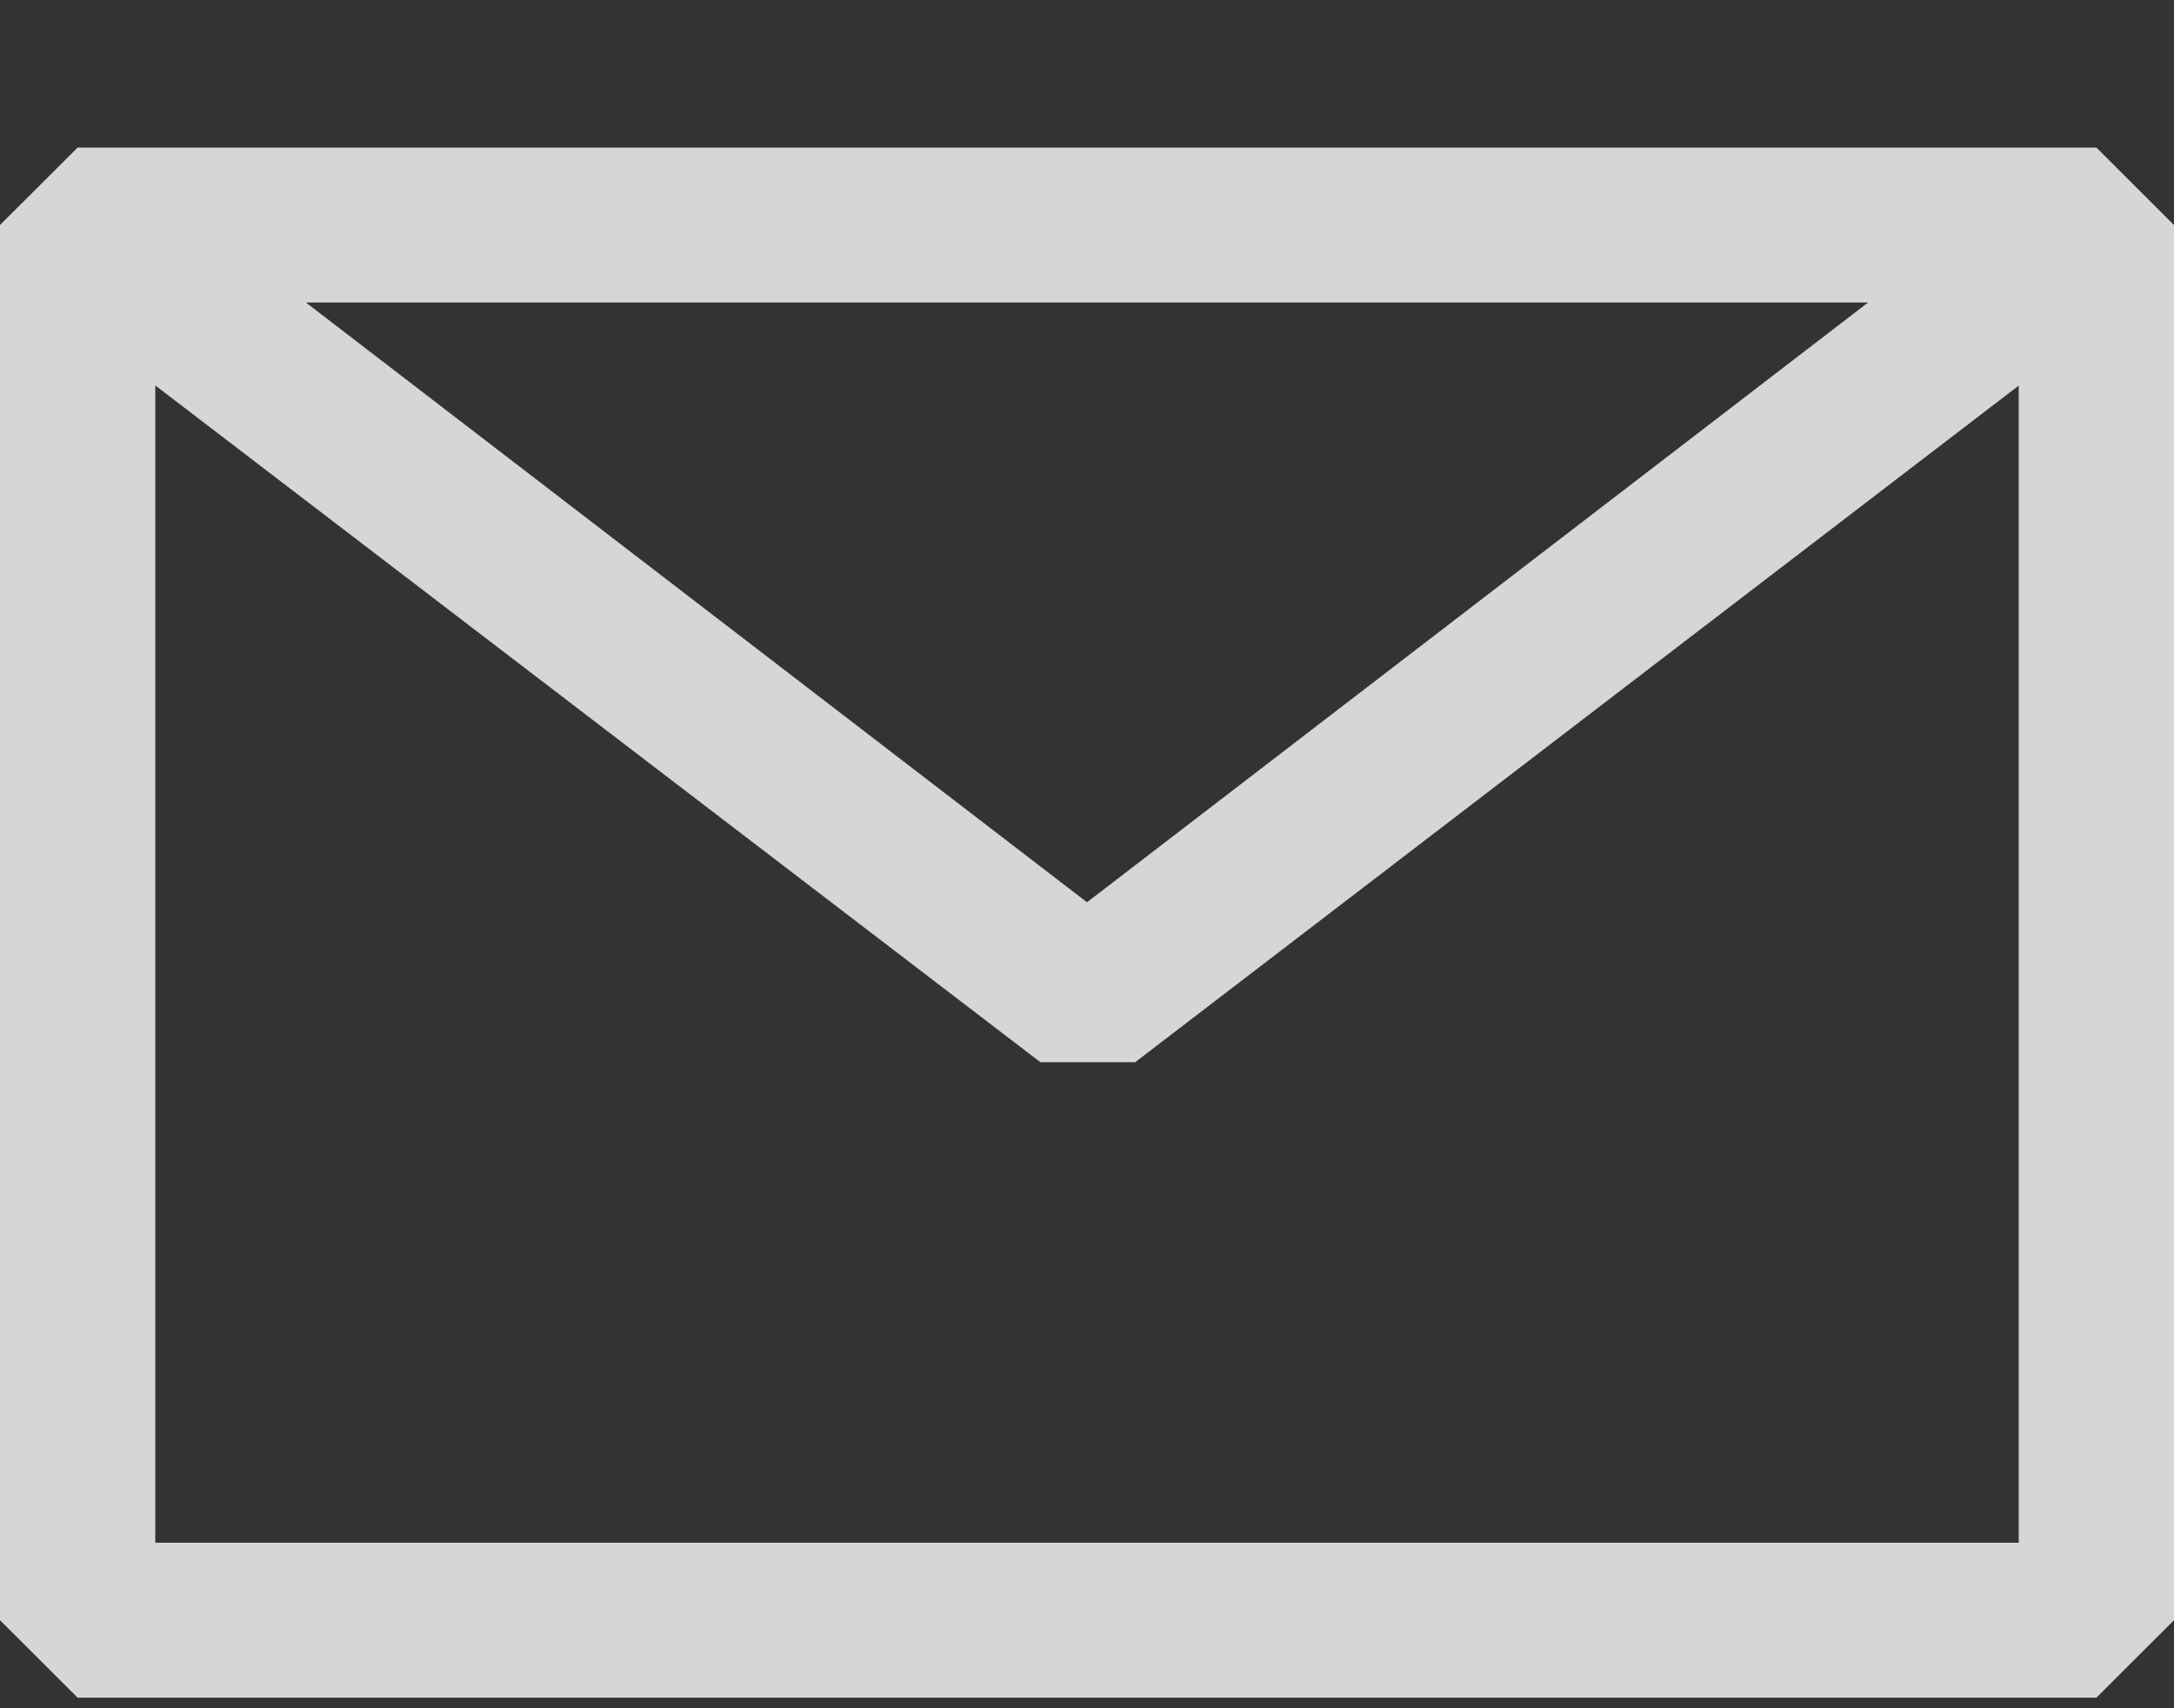 <svg width="14" height="11" viewBox="0 0 14 11" fill="none" xmlns="http://www.w3.org/2000/svg">
<rect x="0" y="0" width="14" height="11" fill="#333333" stroke="none"/>
<path opacity="0.8" fill-rule="evenodd" clip-rule="evenodd" d="M0 1.449L0.5 0.95H13.5L14 1.449V10.433L13.5 10.932H0.5L0 10.433V1.449ZM1 2.482V9.934H13V2.483L7.31 6.84H6.7L1 2.482ZM12.03 1.948H1.97L7 5.81L12.03 1.948Z" fill="white"/>
</svg>
